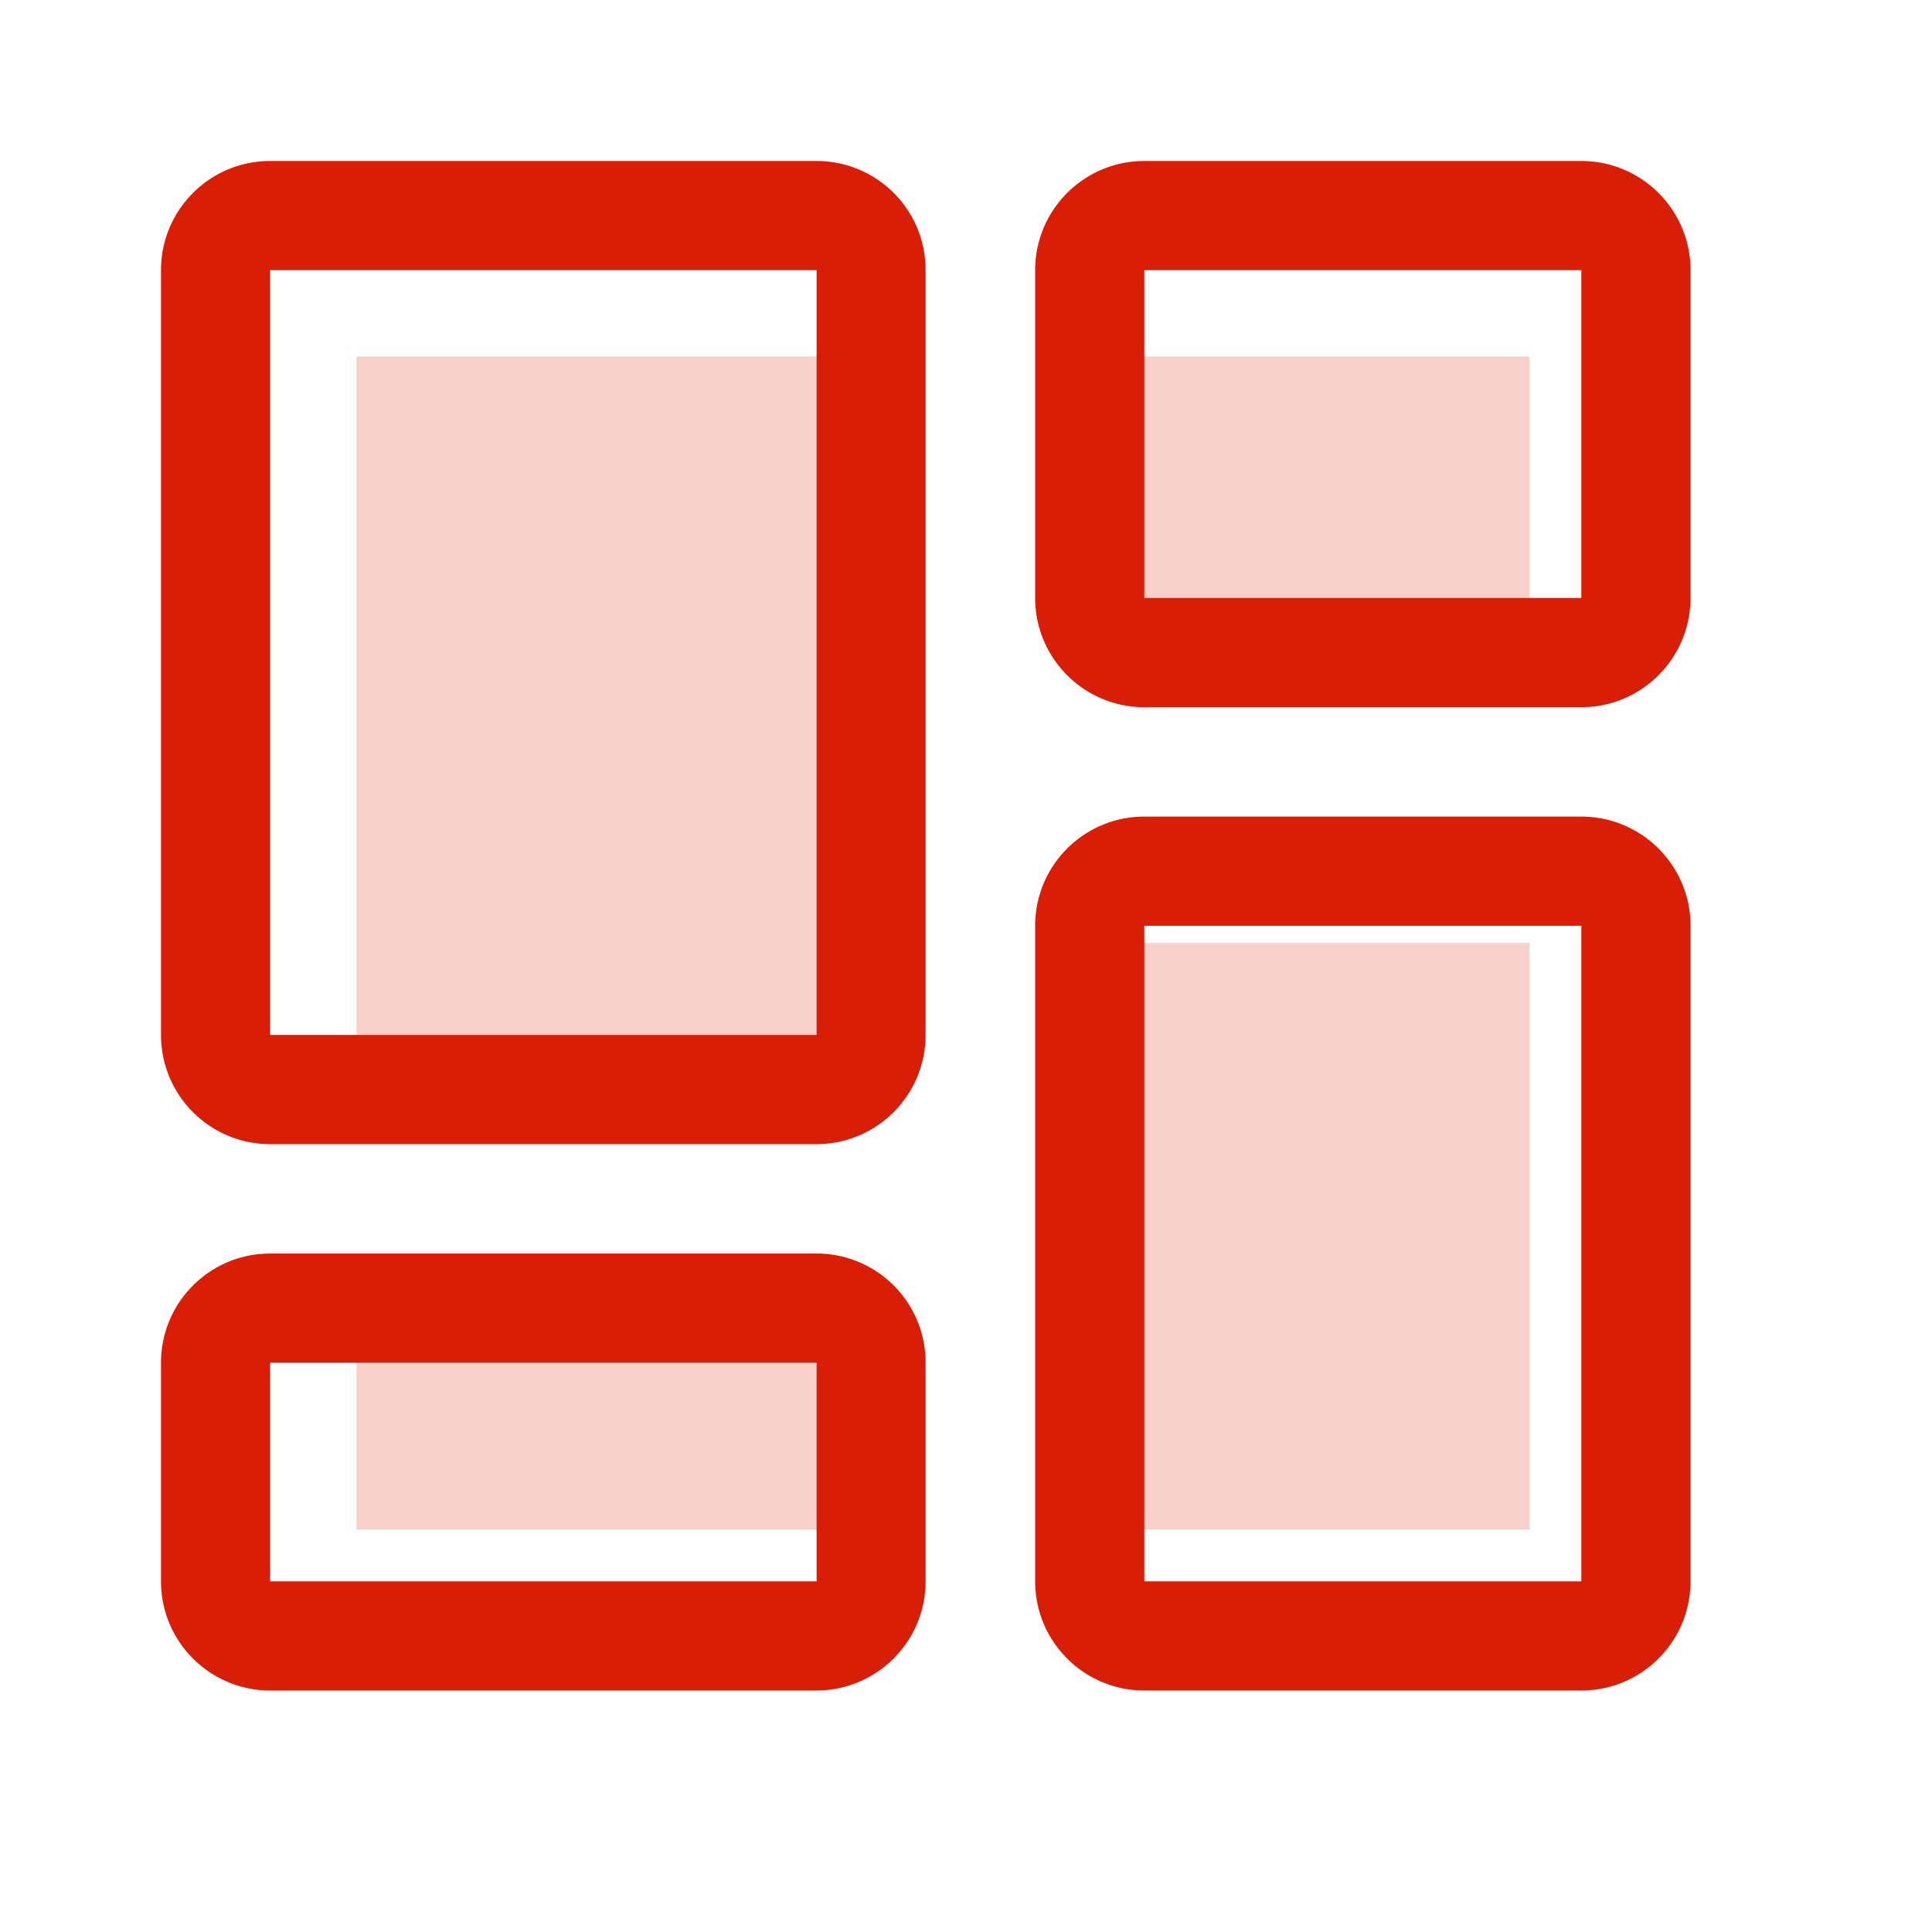 <?xml version="1.0" standalone="no"?><!DOCTYPE svg PUBLIC "-//W3C//DTD SVG 1.1//EN" "http://www.w3.org/Graphics/SVG/1.1/DTD/svg11.dtd"><svg t="1741335787980" class="icon" viewBox="0 0 1024 1024" version="1.1" xmlns="http://www.w3.org/2000/svg" p-id="25723" xmlns:xlink="http://www.w3.org/1999/xlink" width="200" height="200"><path d="M810.667 499.797V810.667h-207.232v-310.869H810.667z m0-310.869V344.32h-207.232V188.928H810.667z m-362.667 0v362.667H188.928v-362.667H448z m0 518.101V810.667H188.928v-103.68H448z" fill="#d81e06" fill-opacity=".2" p-id="25724"></path><path d="M838.144 490.667v347.477h-231.637V490.667h231.637z m0-57.856h-231.637c-31.957 0-57.856 25.899-57.856 57.856v347.477c0 31.957 25.899 57.856 57.856 57.856h231.637c31.957 0 57.856-25.899 57.856-57.856V490.667c0-31.957-25.899-57.856-57.856-57.856z m0-289.621v173.739h-231.637V143.189h231.637z m0-57.856h-231.637c-31.957 0-57.856 25.899-57.856 57.856v173.739c0 32 25.899 57.899 57.856 57.899h231.637c31.957 0 57.856-25.941 57.856-57.899V143.189C896 111.232 870.101 85.333 838.144 85.333z m-405.333 57.856v405.333H143.189v-405.333h289.621z m0-57.856H143.189C111.232 85.333 85.333 111.232 85.333 143.189v405.333c0 32 25.899 57.899 57.856 57.899h289.493c32 0 57.899-25.899 57.899-57.899v-405.333A57.728 57.728 0 0 0 432.811 85.333z m0 636.928v115.883H143.189v-115.883h289.621z m0-57.856H143.189c-31.957 0-57.856 25.899-57.856 57.856v115.883C85.333 870.101 111.232 896 143.189 896h289.493c32 0 57.899-25.899 57.899-57.856v-115.883a57.728 57.728 0 0 0-57.771-57.856z" fill="#d81e06" p-id="25725"></path></svg>